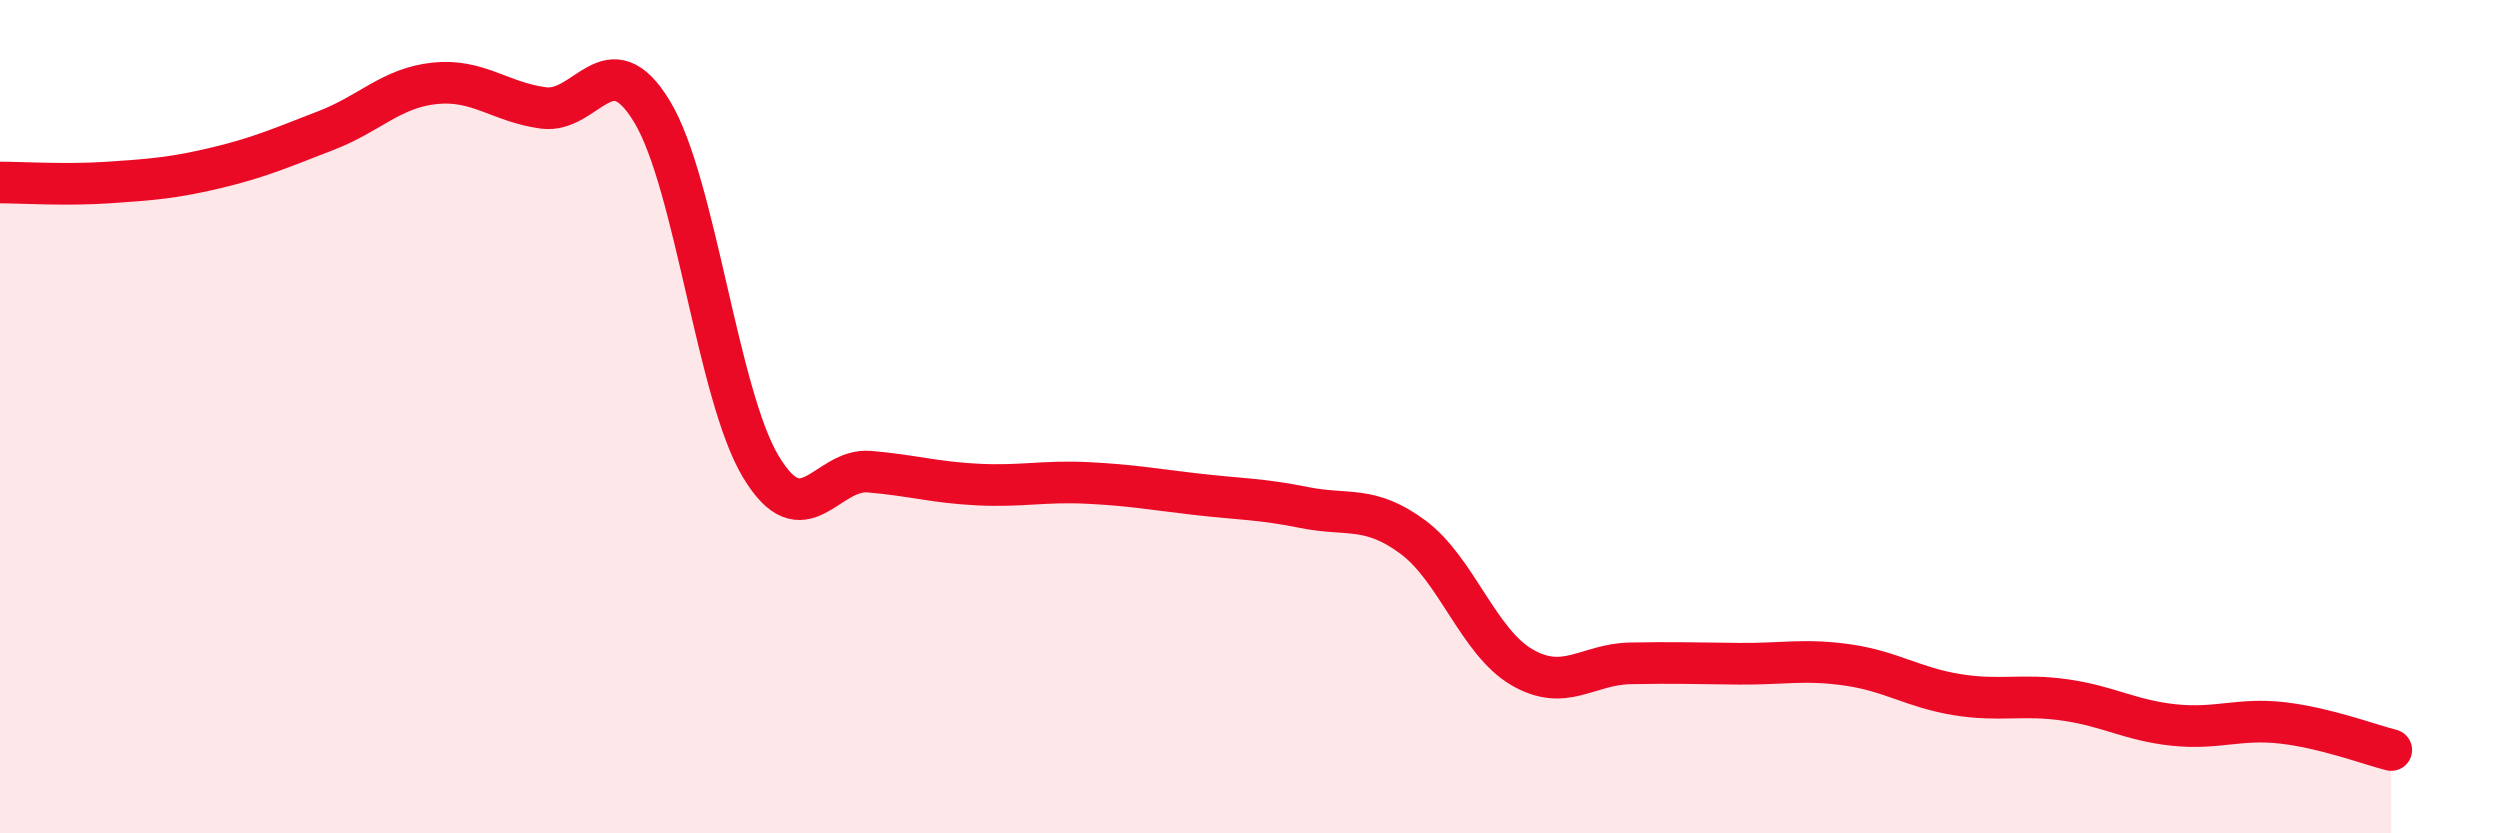 
    <svg width="60" height="20" viewBox="0 0 60 20" xmlns="http://www.w3.org/2000/svg">
      <path
        d="M 0,4.38 C 0.52,4.38 1.57,4.45 2.61,4.38 C 3.65,4.31 4.18,4.27 5.22,4.02 C 6.26,3.77 6.79,3.53 7.83,3.13 C 8.87,2.73 9.39,2.11 10.43,2 C 11.47,1.89 12,2.45 13.04,2.59 C 14.08,2.73 14.61,0.96 15.65,2.68 C 16.69,4.4 17.22,9.47 18.26,11.2 C 19.3,12.93 19.83,11.23 20.87,11.32 C 21.91,11.41 22.44,11.58 23.48,11.63 C 24.52,11.68 25.05,11.54 26.09,11.59 C 27.13,11.64 27.66,11.74 28.7,11.86 C 29.74,11.98 30.26,11.97 31.3,12.18 C 32.34,12.39 32.87,12.12 33.91,12.89 C 34.95,13.66 35.48,15.4 36.52,16.01 C 37.56,16.62 38.09,15.94 39.13,15.92 C 40.17,15.9 40.7,15.92 41.74,15.93 C 42.78,15.94 43.31,15.81 44.35,15.96 C 45.39,16.11 45.92,16.5 46.96,16.67 C 48,16.84 48.53,16.65 49.57,16.8 C 50.61,16.95 51.13,17.29 52.17,17.4 C 53.21,17.51 53.74,17.23 54.78,17.35 C 55.82,17.47 56.87,17.87 57.39,18L57.39 20L0 20Z"
        fill="#EB0A25"
        opacity="0.1"
        stroke-linecap="round"
        stroke-linejoin="round"
      />
      <path
        d="M 0,4.38 C 0.52,4.38 1.57,4.45 2.61,4.38 C 3.65,4.31 4.18,4.27 5.22,4.02 C 6.26,3.77 6.79,3.53 7.83,3.13 C 8.87,2.73 9.39,2.11 10.43,2 C 11.47,1.89 12,2.45 13.04,2.59 C 14.08,2.73 14.61,0.96 15.65,2.68 C 16.69,4.4 17.22,9.47 18.26,11.2 C 19.3,12.93 19.83,11.23 20.87,11.32 C 21.91,11.41 22.44,11.58 23.48,11.63 C 24.52,11.68 25.05,11.54 26.09,11.59 C 27.13,11.64 27.66,11.74 28.7,11.86 C 29.74,11.98 30.26,11.97 31.3,12.18 C 32.34,12.39 32.87,12.12 33.91,12.89 C 34.95,13.66 35.48,15.4 36.52,16.01 C 37.56,16.62 38.09,15.94 39.13,15.92 C 40.17,15.9 40.7,15.92 41.74,15.93 C 42.78,15.94 43.31,15.81 44.35,15.96 C 45.39,16.11 45.92,16.5 46.96,16.67 C 48,16.84 48.53,16.65 49.57,16.8 C 50.61,16.95 51.13,17.29 52.17,17.4 C 53.21,17.51 53.74,17.23 54.78,17.35 C 55.82,17.47 56.87,17.87 57.39,18"
        stroke="#EB0A25"
        stroke-width="1"
        fill="none"
        stroke-linecap="round"
        stroke-linejoin="round"
      />
    </svg>
  